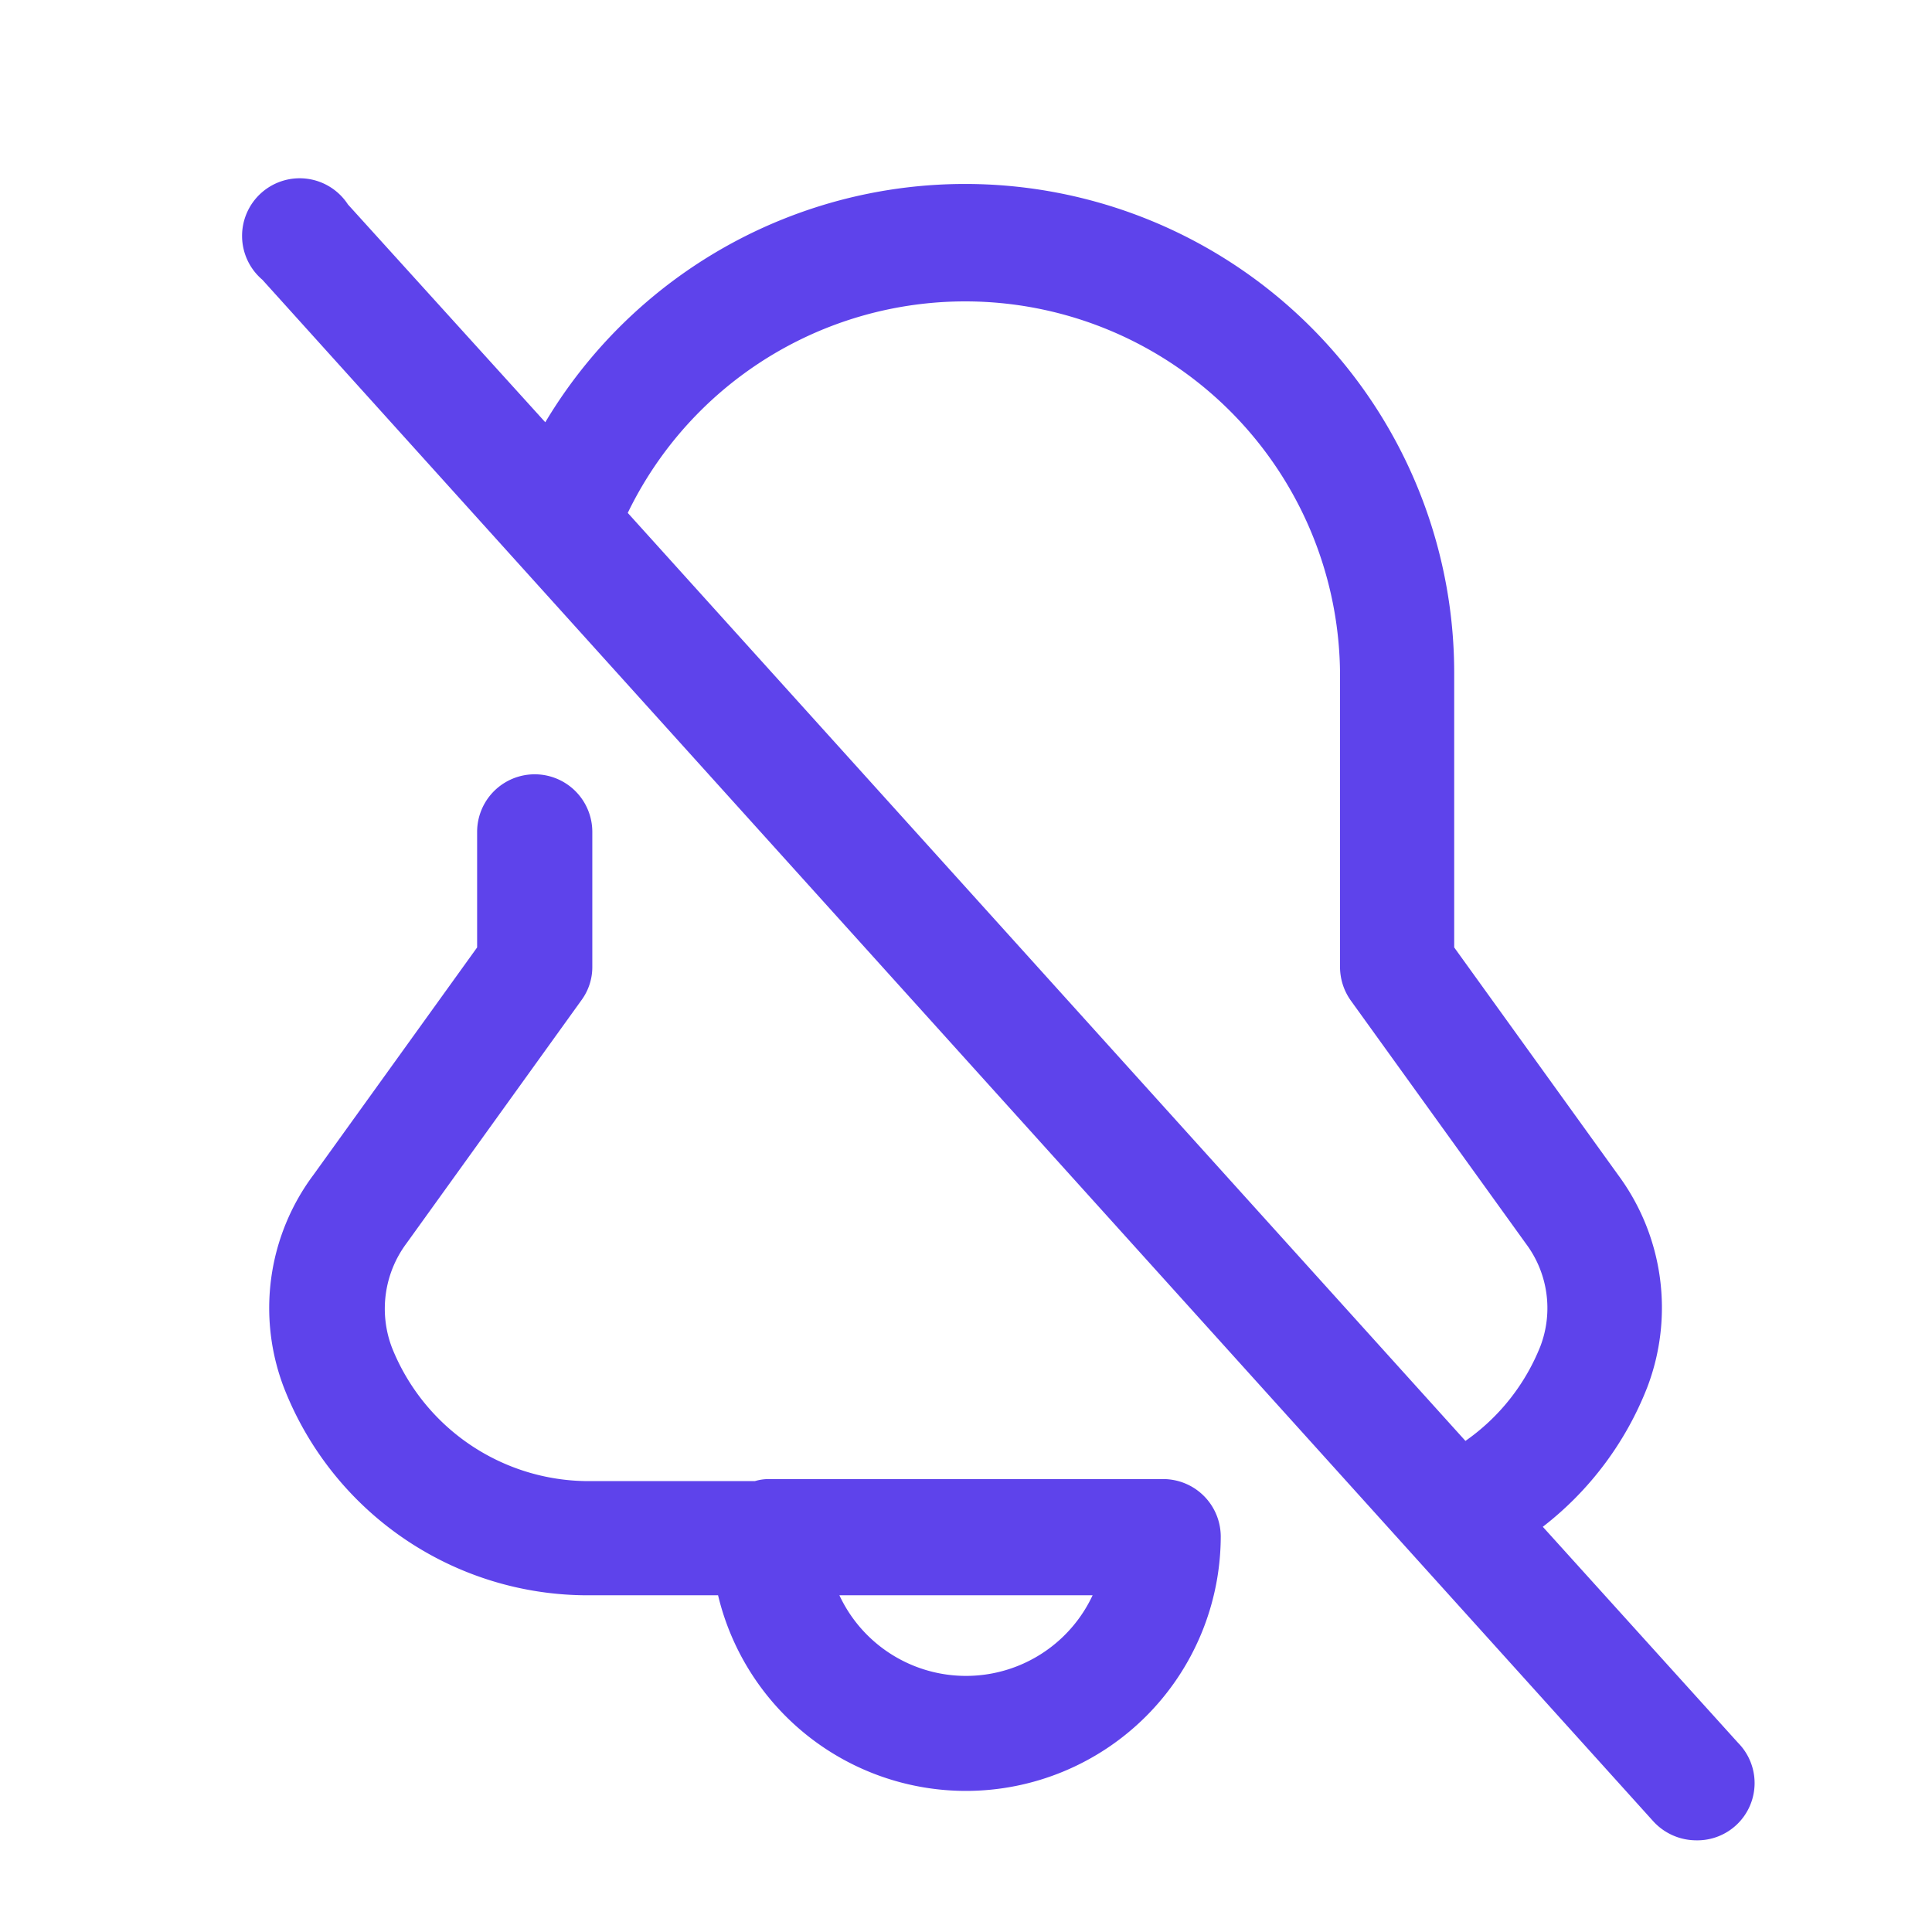 <svg id="Capa_1" data-name="Capa 1" xmlns="http://www.w3.org/2000/svg" xmlns:xlink="http://www.w3.org/1999/xlink" viewBox="0 0 56.69 56.69"><defs><style>.cls-1{fill:none;}.cls-2{clip-path:url(#clip-path);}.cls-3{fill:#5e43eb;}</style><clipPath id="clip-path"><rect class="cls-1" x="-5.43" y="-5.43" width="67.56" height="67.56"/></clipPath></defs><g class="cls-2"><path class="cls-3" d="M49.77,54a1.71,1.71,0,0,1-1.26-.56L7.7,8.21A1.69,1.69,0,1,1,10.21,6L16,12.39a14.35,14.35,0,0,1,26.67,7.35V27.8l4.82,6.69a6.55,6.55,0,0,1,.84,6.23,9.58,9.58,0,0,1-3.06,4.08L51,51.14A1.68,1.68,0,0,1,49.77,54ZM18.42,15.05,43,42.28A6.17,6.17,0,0,0,45.2,39.5a3.15,3.15,0,0,0-.42-3l-5.15-7.15a1.7,1.7,0,0,1-.31-1V19.74a11,11,0,0,0-20.9-4.69Zm9.92,37.5a7.48,7.48,0,0,1-7.27-5.74H17.26a9.57,9.57,0,0,1-8.92-6.07,6.53,6.53,0,0,1,.86-6.27L14,27.8V24.41a1.69,1.69,0,0,1,3.38,0v3.94a1.64,1.64,0,0,1-.32,1l-5.13,7.13a3.21,3.21,0,0,0-.43,3.06,6.22,6.22,0,0,0,5.77,3.92h4.88a1.4,1.4,0,0,1,.41-.06H34.14a1.69,1.69,0,0,1,1.68,1.69A7.48,7.48,0,0,1,28.34,52.55Zm-3.71-5.74a4.1,4.1,0,0,0,7.43,0Z"/></g></svg>